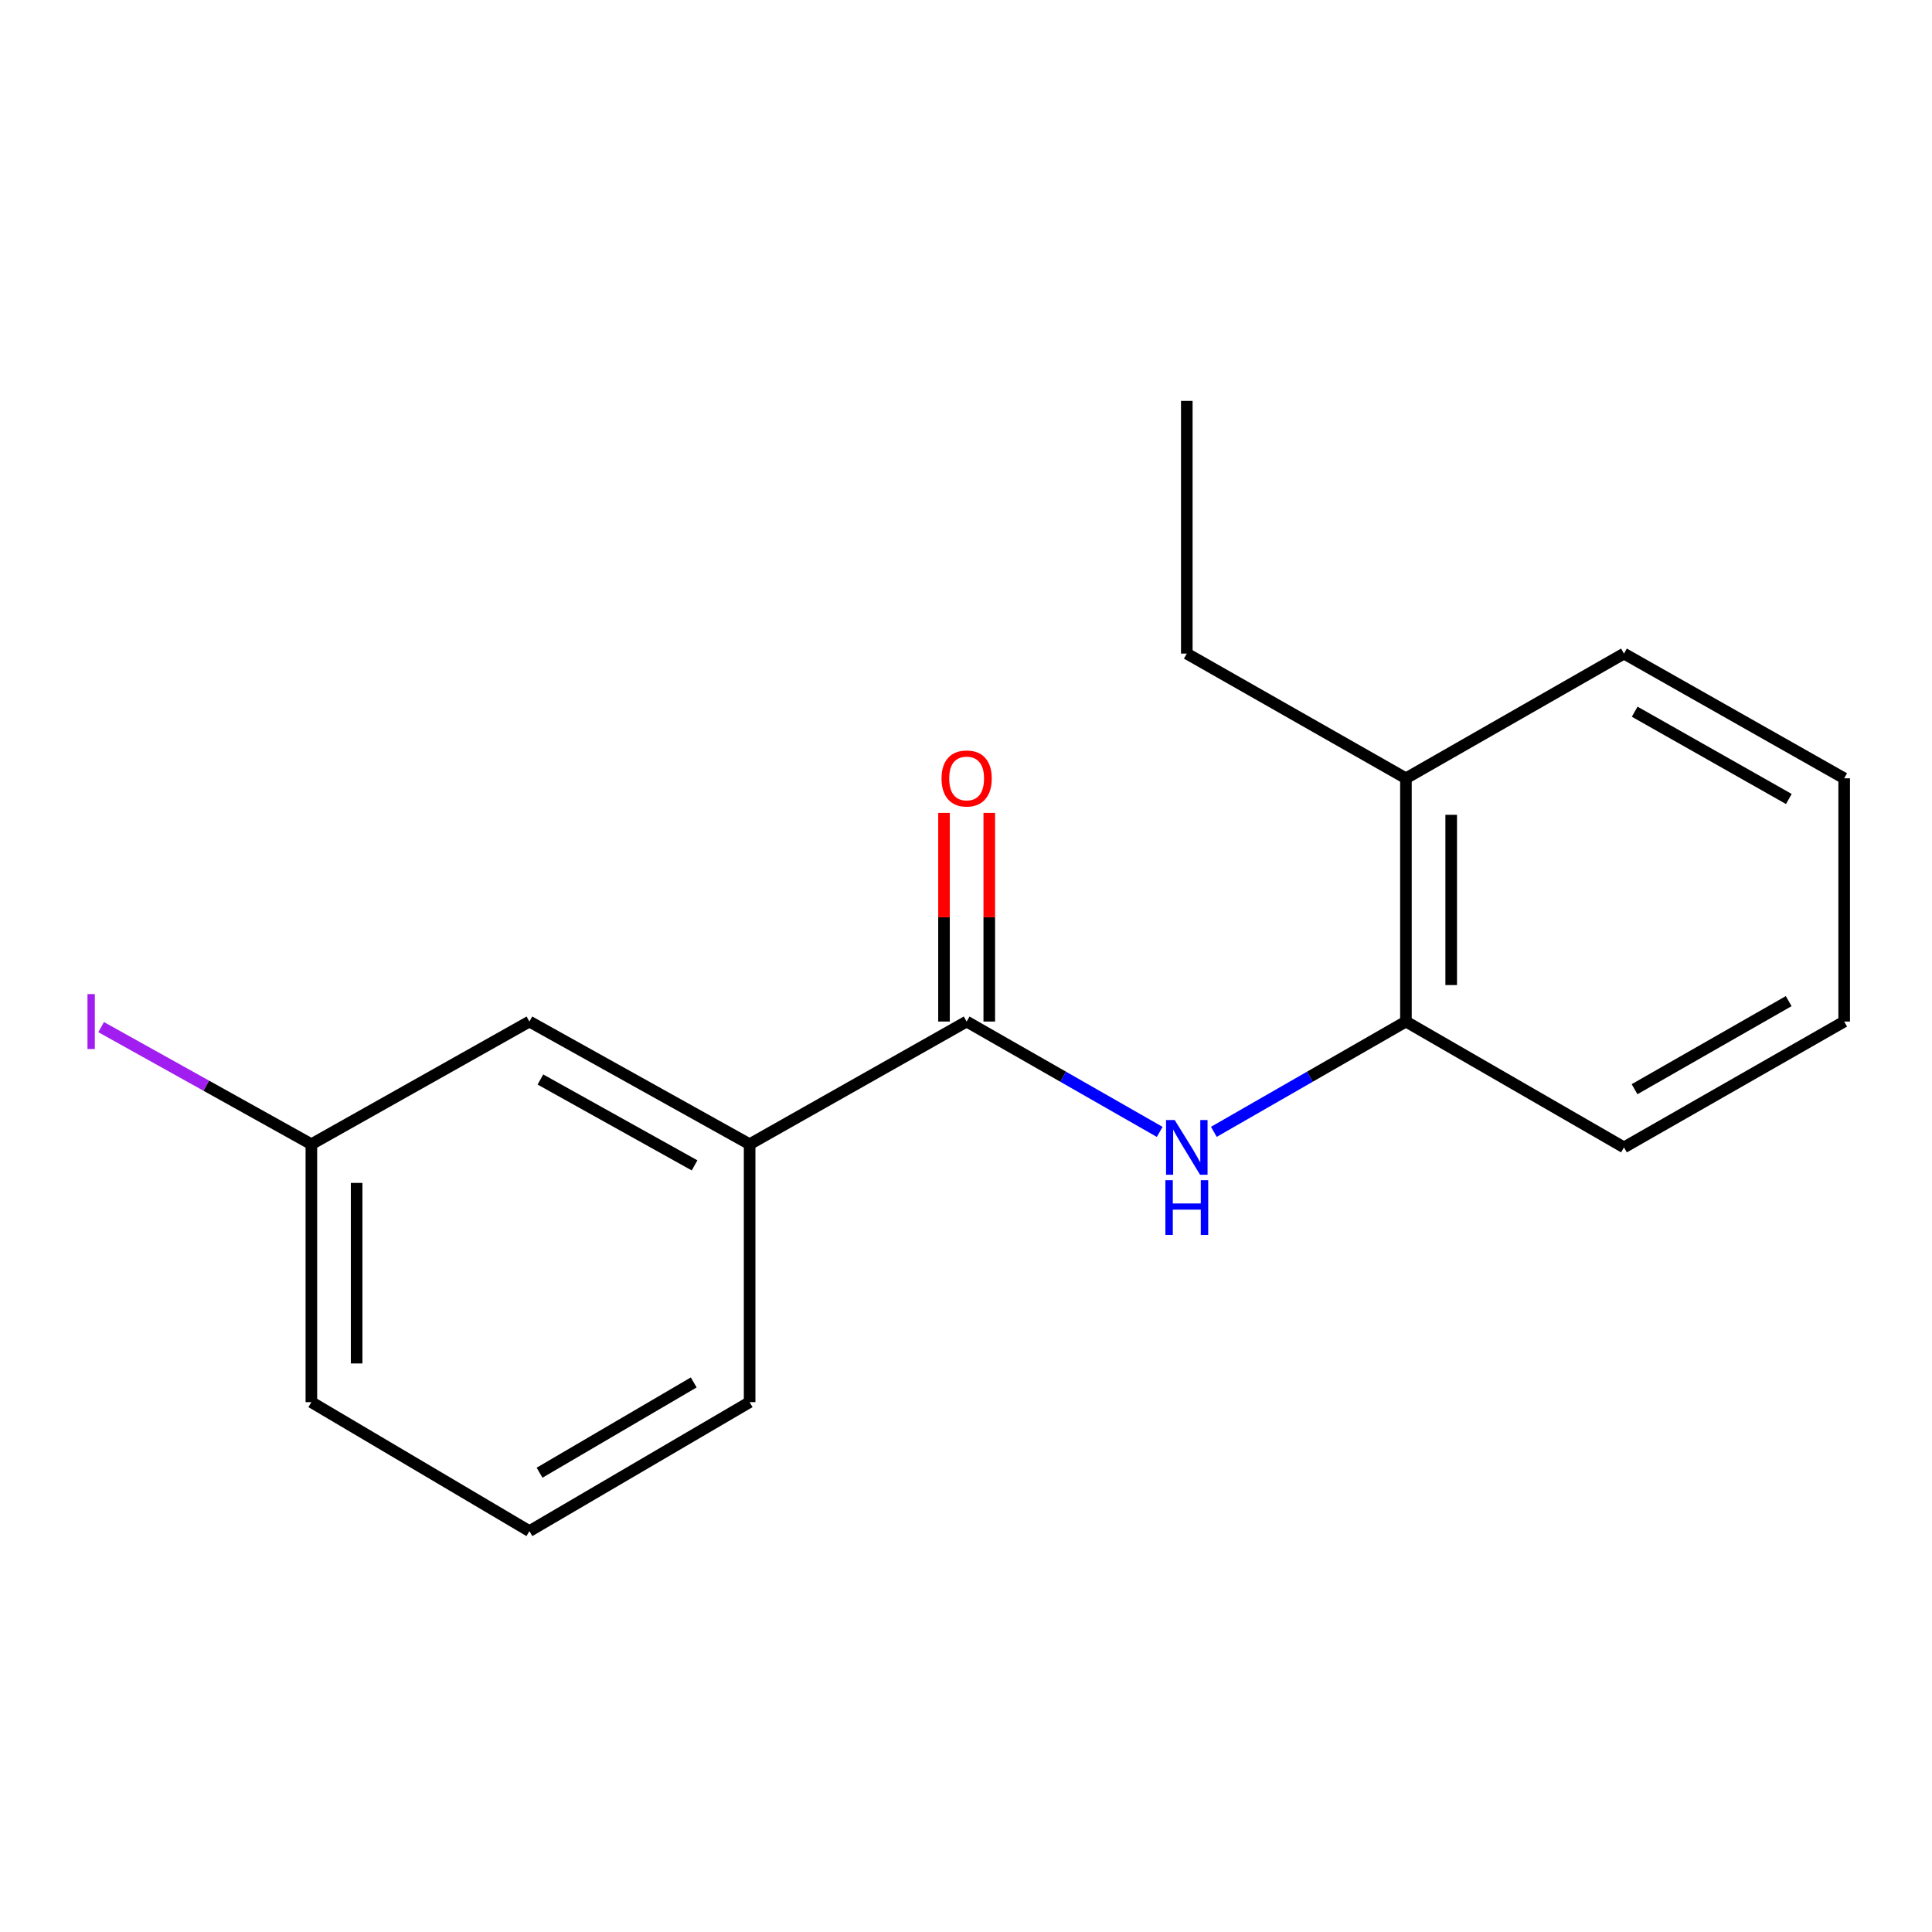 <?xml version='1.0' encoding='iso-8859-1'?>
<svg version='1.1' baseProfile='full'
              xmlns='http://www.w3.org/2000/svg'
                      xmlns:rdkit='http://www.rdkit.org/xml'
                      xmlns:xlink='http://www.w3.org/1999/xlink'
                  xml:space='preserve'
width='1000px' height='1000px' viewBox='0 0 1000 1000'>
<!-- END OF HEADER -->
<rect style='opacity:1.0;fill:#FFFFFF;stroke:none' width='1000' height='1000' x='0' y='0'> </rect>
<path class='bond-0' d='M 500.33,528.755 L 550.296,557.312' style='fill:none;fill-rule:evenodd;stroke:#000000;stroke-width:6px;stroke-linecap:butt;stroke-linejoin:miter;stroke-opacity:1' />
<path class='bond-0' d='M 550.296,557.312 L 600.263,585.868' style='fill:none;fill-rule:evenodd;stroke:#0000FF;stroke-width:6px;stroke-linecap:butt;stroke-linejoin:miter;stroke-opacity:1' />
<path class='bond-1' d='M 500.33,528.755 L 388.003,592.254' style='fill:none;fill-rule:evenodd;stroke:#000000;stroke-width:6px;stroke-linecap:butt;stroke-linejoin:miter;stroke-opacity:1' />
<path class='bond-3' d='M 512.046,528.755 L 512.046,474.757' style='fill:none;fill-rule:evenodd;stroke:#000000;stroke-width:6px;stroke-linecap:butt;stroke-linejoin:miter;stroke-opacity:1' />
<path class='bond-3' d='M 512.046,474.757 L 512.046,420.759' style='fill:none;fill-rule:evenodd;stroke:#FF0000;stroke-width:6px;stroke-linecap:butt;stroke-linejoin:miter;stroke-opacity:1' />
<path class='bond-3' d='M 488.614,528.755 L 488.614,474.757' style='fill:none;fill-rule:evenodd;stroke:#000000;stroke-width:6px;stroke-linecap:butt;stroke-linejoin:miter;stroke-opacity:1' />
<path class='bond-3' d='M 488.614,474.757 L 488.614,420.759' style='fill:none;fill-rule:evenodd;stroke:#FF0000;stroke-width:6px;stroke-linecap:butt;stroke-linejoin:miter;stroke-opacity:1' />
<path class='bond-2' d='M 628.294,585.837 L 677.999,557.296' style='fill:none;fill-rule:evenodd;stroke:#0000FF;stroke-width:6px;stroke-linecap:butt;stroke-linejoin:miter;stroke-opacity:1' />
<path class='bond-2' d='M 677.999,557.296 L 727.705,528.755' style='fill:none;fill-rule:evenodd;stroke:#000000;stroke-width:6px;stroke-linecap:butt;stroke-linejoin:miter;stroke-opacity:1' />
<path class='bond-4' d='M 388.003,592.254 L 274.023,528.755' style='fill:none;fill-rule:evenodd;stroke:#000000;stroke-width:6px;stroke-linecap:butt;stroke-linejoin:miter;stroke-opacity:1' />
<path class='bond-4' d='M 359.502,603.199 L 279.716,558.749' style='fill:none;fill-rule:evenodd;stroke:#000000;stroke-width:6px;stroke-linecap:butt;stroke-linejoin:miter;stroke-opacity:1' />
<path class='bond-8' d='M 388.003,592.254 L 388.003,725.747' style='fill:none;fill-rule:evenodd;stroke:#000000;stroke-width:6px;stroke-linecap:butt;stroke-linejoin:miter;stroke-opacity:1' />
<path class='bond-5' d='M 727.705,528.755 L 727.705,402.851' style='fill:none;fill-rule:evenodd;stroke:#000000;stroke-width:6px;stroke-linecap:butt;stroke-linejoin:miter;stroke-opacity:1' />
<path class='bond-5' d='M 751.136,509.87 L 751.136,421.737' style='fill:none;fill-rule:evenodd;stroke:#000000;stroke-width:6px;stroke-linecap:butt;stroke-linejoin:miter;stroke-opacity:1' />
<path class='bond-10' d='M 727.705,528.755 L 840.565,593.881' style='fill:none;fill-rule:evenodd;stroke:#000000;stroke-width:6px;stroke-linecap:butt;stroke-linejoin:miter;stroke-opacity:1' />
<path class='bond-6' d='M 274.023,528.755 L 161.162,592.254' style='fill:none;fill-rule:evenodd;stroke:#000000;stroke-width:6px;stroke-linecap:butt;stroke-linejoin:miter;stroke-opacity:1' />
<path class='bond-11' d='M 727.705,402.851 L 614.284,338.298' style='fill:none;fill-rule:evenodd;stroke:#000000;stroke-width:6px;stroke-linecap:butt;stroke-linejoin:miter;stroke-opacity:1' />
<path class='bond-12' d='M 727.705,402.851 L 840.565,338.298' style='fill:none;fill-rule:evenodd;stroke:#000000;stroke-width:6px;stroke-linecap:butt;stroke-linejoin:miter;stroke-opacity:1' />
<path class='bond-7' d='M 161.162,592.254 L 106.753,561.943' style='fill:none;fill-rule:evenodd;stroke:#000000;stroke-width:6px;stroke-linecap:butt;stroke-linejoin:miter;stroke-opacity:1' />
<path class='bond-7' d='M 106.753,561.943 L 52.344,531.631' style='fill:none;fill-rule:evenodd;stroke:#A01EEF;stroke-width:6px;stroke-linecap:butt;stroke-linejoin:miter;stroke-opacity:1' />
<path class='bond-17' d='M 161.162,592.254 L 161.162,725.747' style='fill:none;fill-rule:evenodd;stroke:#000000;stroke-width:6px;stroke-linecap:butt;stroke-linejoin:miter;stroke-opacity:1' />
<path class='bond-17' d='M 184.593,612.278 L 184.593,705.723' style='fill:none;fill-rule:evenodd;stroke:#000000;stroke-width:6px;stroke-linecap:butt;stroke-linejoin:miter;stroke-opacity:1' />
<path class='bond-9' d='M 388.003,725.747 L 274.023,792.501' style='fill:none;fill-rule:evenodd;stroke:#000000;stroke-width:6px;stroke-linecap:butt;stroke-linejoin:miter;stroke-opacity:1' />
<path class='bond-9' d='M 359.065,715.541 L 279.278,762.269' style='fill:none;fill-rule:evenodd;stroke:#000000;stroke-width:6px;stroke-linecap:butt;stroke-linejoin:miter;stroke-opacity:1' />
<path class='bond-13' d='M 274.023,792.501 L 161.162,725.747' style='fill:none;fill-rule:evenodd;stroke:#000000;stroke-width:6px;stroke-linecap:butt;stroke-linejoin:miter;stroke-opacity:1' />
<path class='bond-15' d='M 840.565,593.881 L 954.545,528.755' style='fill:none;fill-rule:evenodd;stroke:#000000;stroke-width:6px;stroke-linecap:butt;stroke-linejoin:miter;stroke-opacity:1' />
<path class='bond-15' d='M 846.038,563.768 L 925.824,518.18' style='fill:none;fill-rule:evenodd;stroke:#000000;stroke-width:6px;stroke-linecap:butt;stroke-linejoin:miter;stroke-opacity:1' />
<path class='bond-14' d='M 614.284,338.298 L 614.284,207.499' style='fill:none;fill-rule:evenodd;stroke:#000000;stroke-width:6px;stroke-linecap:butt;stroke-linejoin:miter;stroke-opacity:1' />
<path class='bond-18' d='M 840.565,338.298 L 954.545,402.851' style='fill:none;fill-rule:evenodd;stroke:#000000;stroke-width:6px;stroke-linecap:butt;stroke-linejoin:miter;stroke-opacity:1' />
<path class='bond-18' d='M 846.115,368.37 L 925.901,413.557' style='fill:none;fill-rule:evenodd;stroke:#000000;stroke-width:6px;stroke-linecap:butt;stroke-linejoin:miter;stroke-opacity:1' />
<path class='bond-16' d='M 954.545,528.755 L 954.545,402.851' style='fill:none;fill-rule:evenodd;stroke:#000000;stroke-width:6px;stroke-linecap:butt;stroke-linejoin:miter;stroke-opacity:1' />
<path  class='atom-1' d='M 608.024 579.721
L 617.304 594.721
Q 618.224 596.201, 619.704 598.881
Q 621.184 601.561, 621.264 601.721
L 621.264 579.721
L 625.024 579.721
L 625.024 608.041
L 621.144 608.041
L 611.184 591.641
Q 610.024 589.721, 608.784 587.521
Q 607.584 585.321, 607.224 584.641
L 607.224 608.041
L 603.544 608.041
L 603.544 579.721
L 608.024 579.721
' fill='#0000FF'/>
<path  class='atom-1' d='M 603.204 610.873
L 607.044 610.873
L 607.044 622.913
L 621.524 622.913
L 621.524 610.873
L 625.364 610.873
L 625.364 639.193
L 621.524 639.193
L 621.524 626.113
L 607.044 626.113
L 607.044 639.193
L 603.204 639.193
L 603.204 610.873
' fill='#0000FF'/>
<path  class='atom-4' d='M 487.33 402.931
Q 487.33 396.131, 490.69 392.331
Q 494.05 388.531, 500.33 388.531
Q 506.61 388.531, 509.97 392.331
Q 513.33 396.131, 513.33 402.931
Q 513.33 409.811, 509.93 413.731
Q 506.53 417.611, 500.33 417.611
Q 494.09 417.611, 490.69 413.731
Q 487.33 409.851, 487.33 402.931
M 500.33 414.411
Q 504.65 414.411, 506.97 411.531
Q 509.33 408.611, 509.33 402.931
Q 509.33 397.371, 506.97 394.571
Q 504.65 391.731, 500.33 391.731
Q 496.01 391.731, 493.65 394.531
Q 491.33 397.331, 491.33 402.931
Q 491.33 408.651, 493.65 411.531
Q 496.01 414.411, 500.33 414.411
' fill='#FF0000'/>
<path  class='atom-8' d='M 45.282 514.535
L 49.082 514.535
L 49.082 542.975
L 45.282 542.975
L 45.282 514.535
' fill='#A01EEF'/>
</svg>
